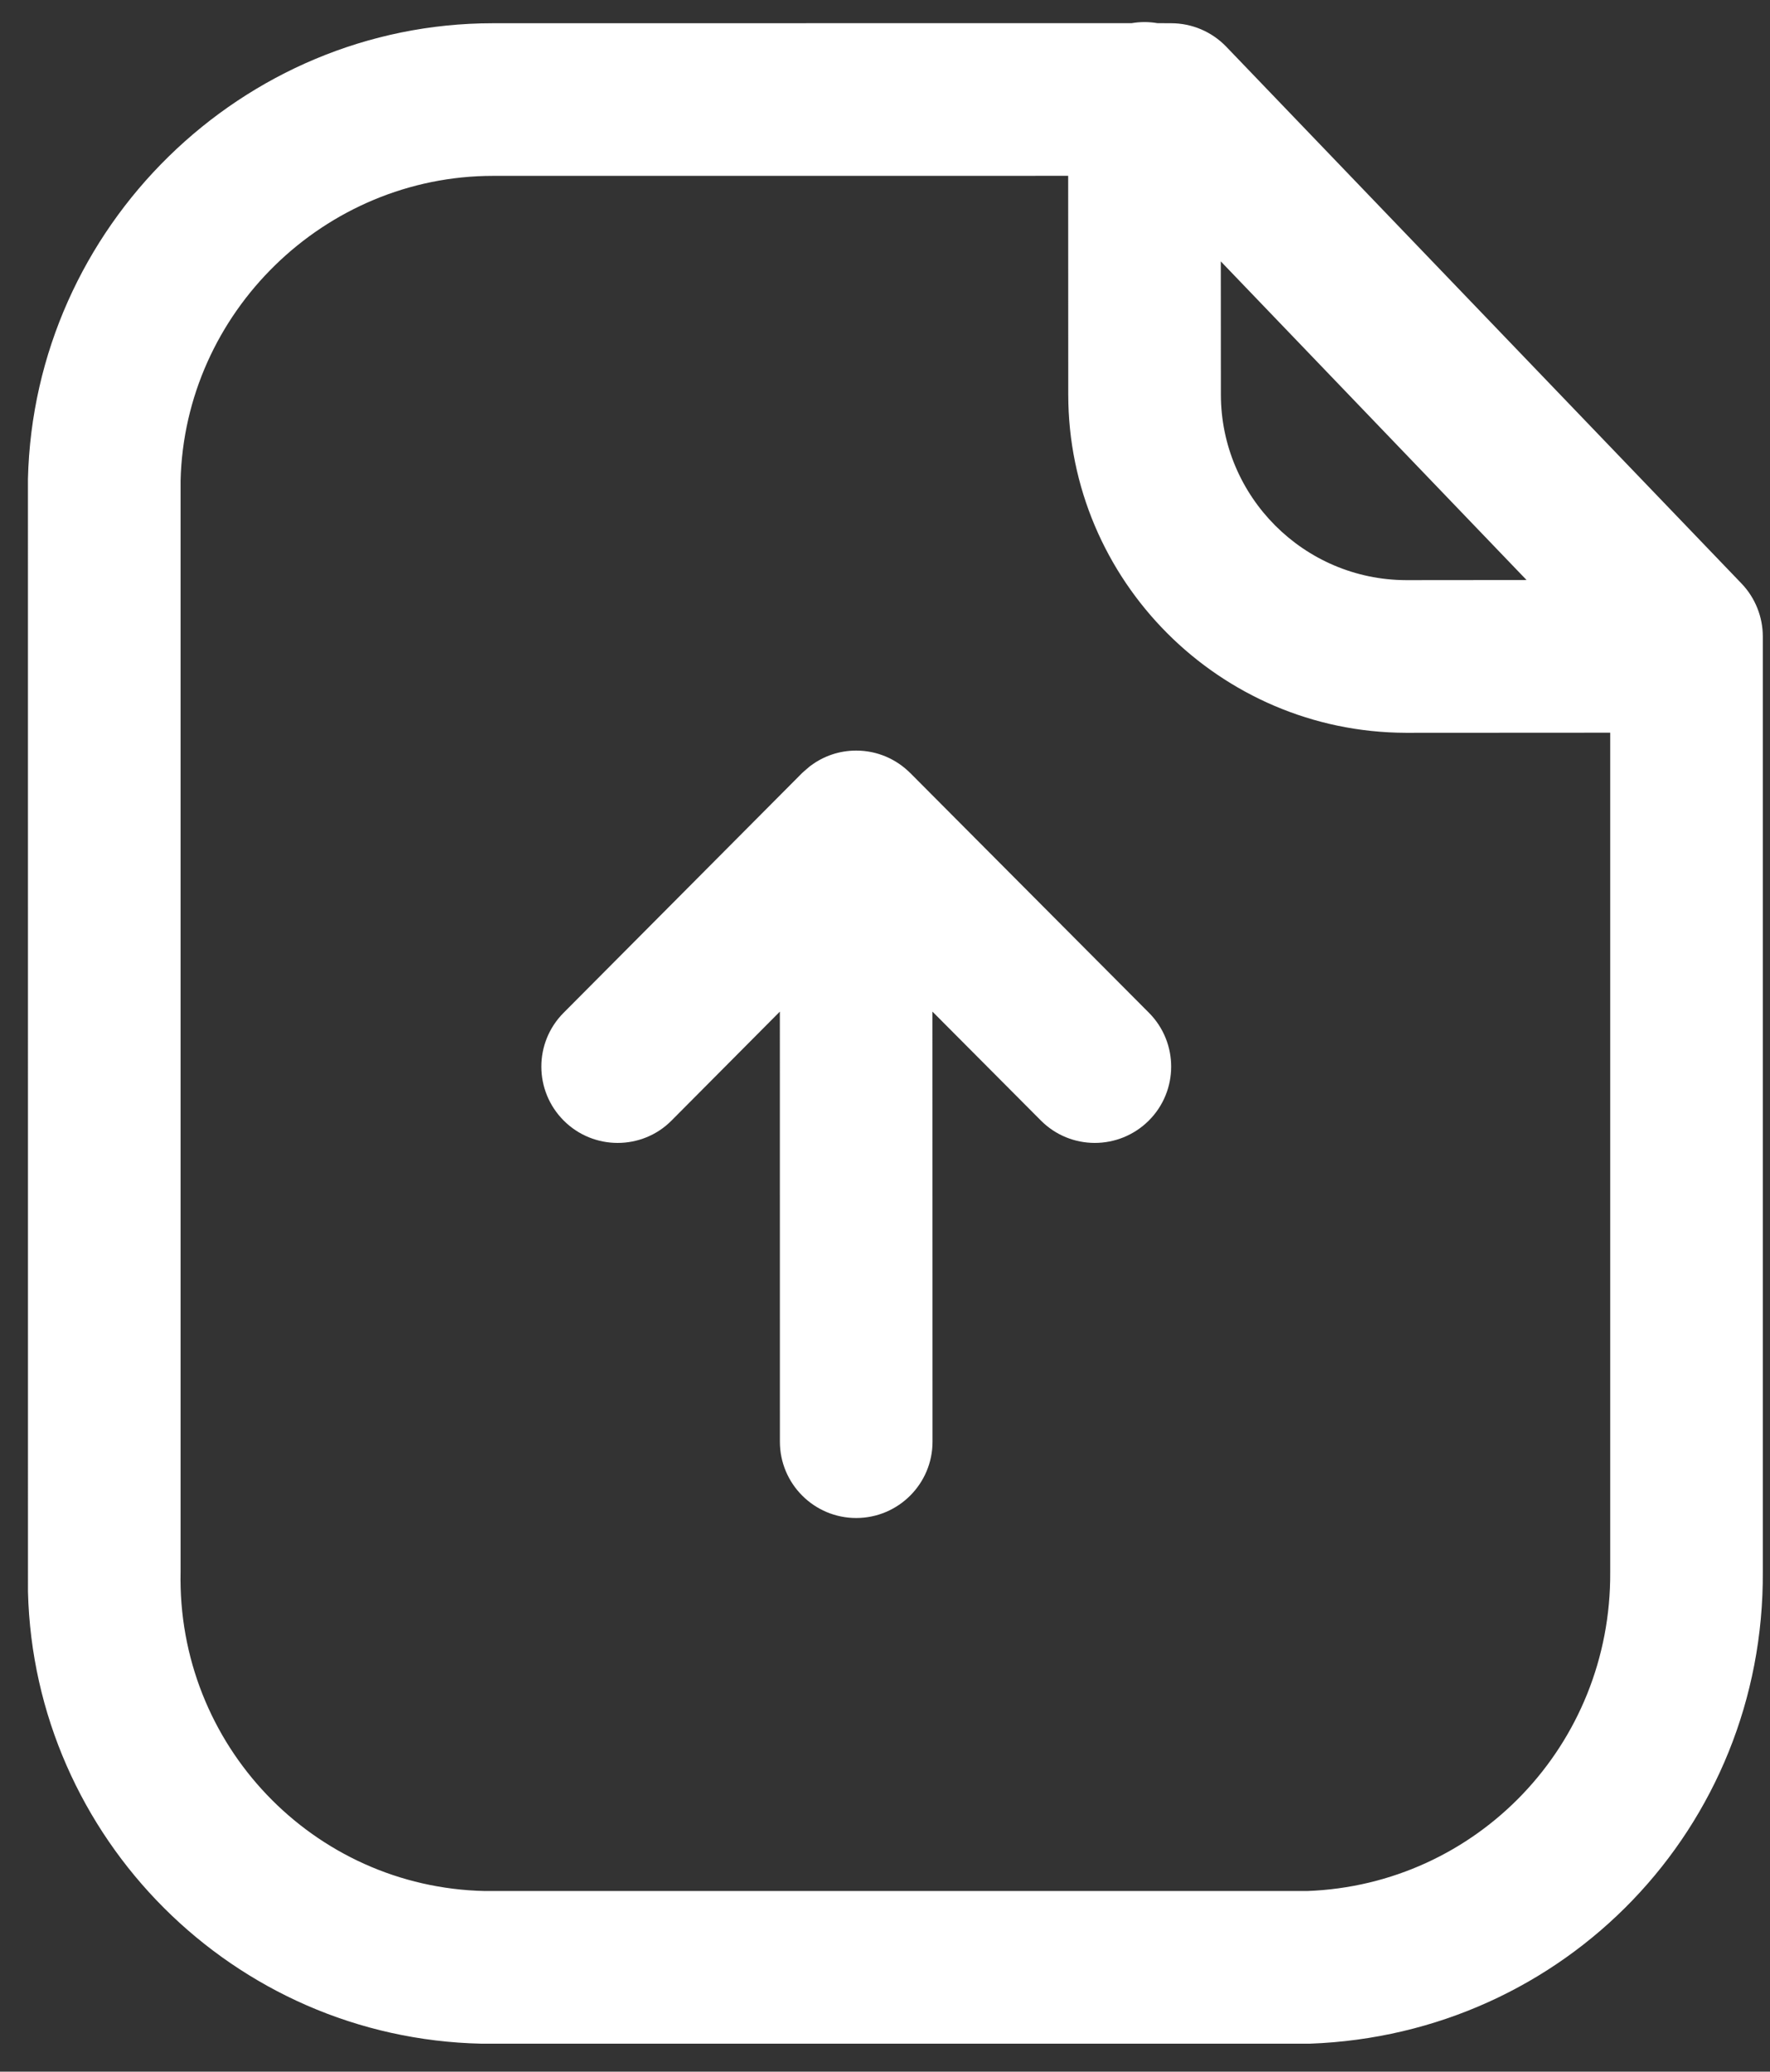 <svg width="47" height="55" viewBox="0 0 47 55" fill="none" xmlns="http://www.w3.org/2000/svg">
<rect x="0" y="0" width="47" height="55" fill="#333333" stroke="none"/>
<path fill-rule="evenodd" clip-rule="evenodd" d="M30.392 0.586C30.509 0.586 30.623 0.596 30.734 0.615L31.099 0.617C31.65 0.617 32.177 0.841 32.56 1.238L46.247 15.495C46.606 15.871 46.809 16.376 46.809 16.897V41.726C46.852 48.505 41.568 54.013 34.778 54.257H12.786C6.194 54.115 0.906 48.787 0.743 42.261L0.742 12.718C0.902 6.015 6.435 0.617 13.086 0.617L30.051 0.615C30.162 0.596 30.276 0.586 30.392 0.586ZM28.364 4.668L13.094 4.669C8.618 4.669 4.9 8.295 4.795 12.766V41.726C4.697 46.322 8.318 50.104 12.87 50.204H34.708C39.217 50.042 42.786 46.322 42.757 41.739L42.757 19.452L37.33 19.455C32.383 19.441 28.366 15.41 28.366 10.472L28.364 4.668ZM22.735 19.927C23.294 19.927 23.801 20.154 24.168 20.521L24.171 20.523L30.509 26.888C31.298 27.682 31.295 28.963 30.503 29.752C29.709 30.541 28.426 30.541 27.637 29.746L24.76 26.857L24.762 38.275C24.762 39.393 23.854 40.301 22.735 40.301C21.617 40.301 20.709 39.393 20.709 38.275L20.708 26.857L17.835 29.746C17.441 30.146 16.919 30.343 16.401 30.343C15.884 30.343 15.366 30.146 14.971 29.752C14.18 28.963 14.174 27.682 14.966 26.888L21.299 20.523L21.389 20.439C21.428 20.405 21.469 20.371 21.51 20.34L21.299 20.523C21.374 20.447 21.455 20.379 21.541 20.318C21.875 20.072 22.288 19.927 22.735 19.927ZM32.417 6.94L32.419 10.472C32.419 13.184 34.623 15.394 37.336 15.402L40.536 15.399L32.417 6.94Z" fill="white"/>
</svg>
